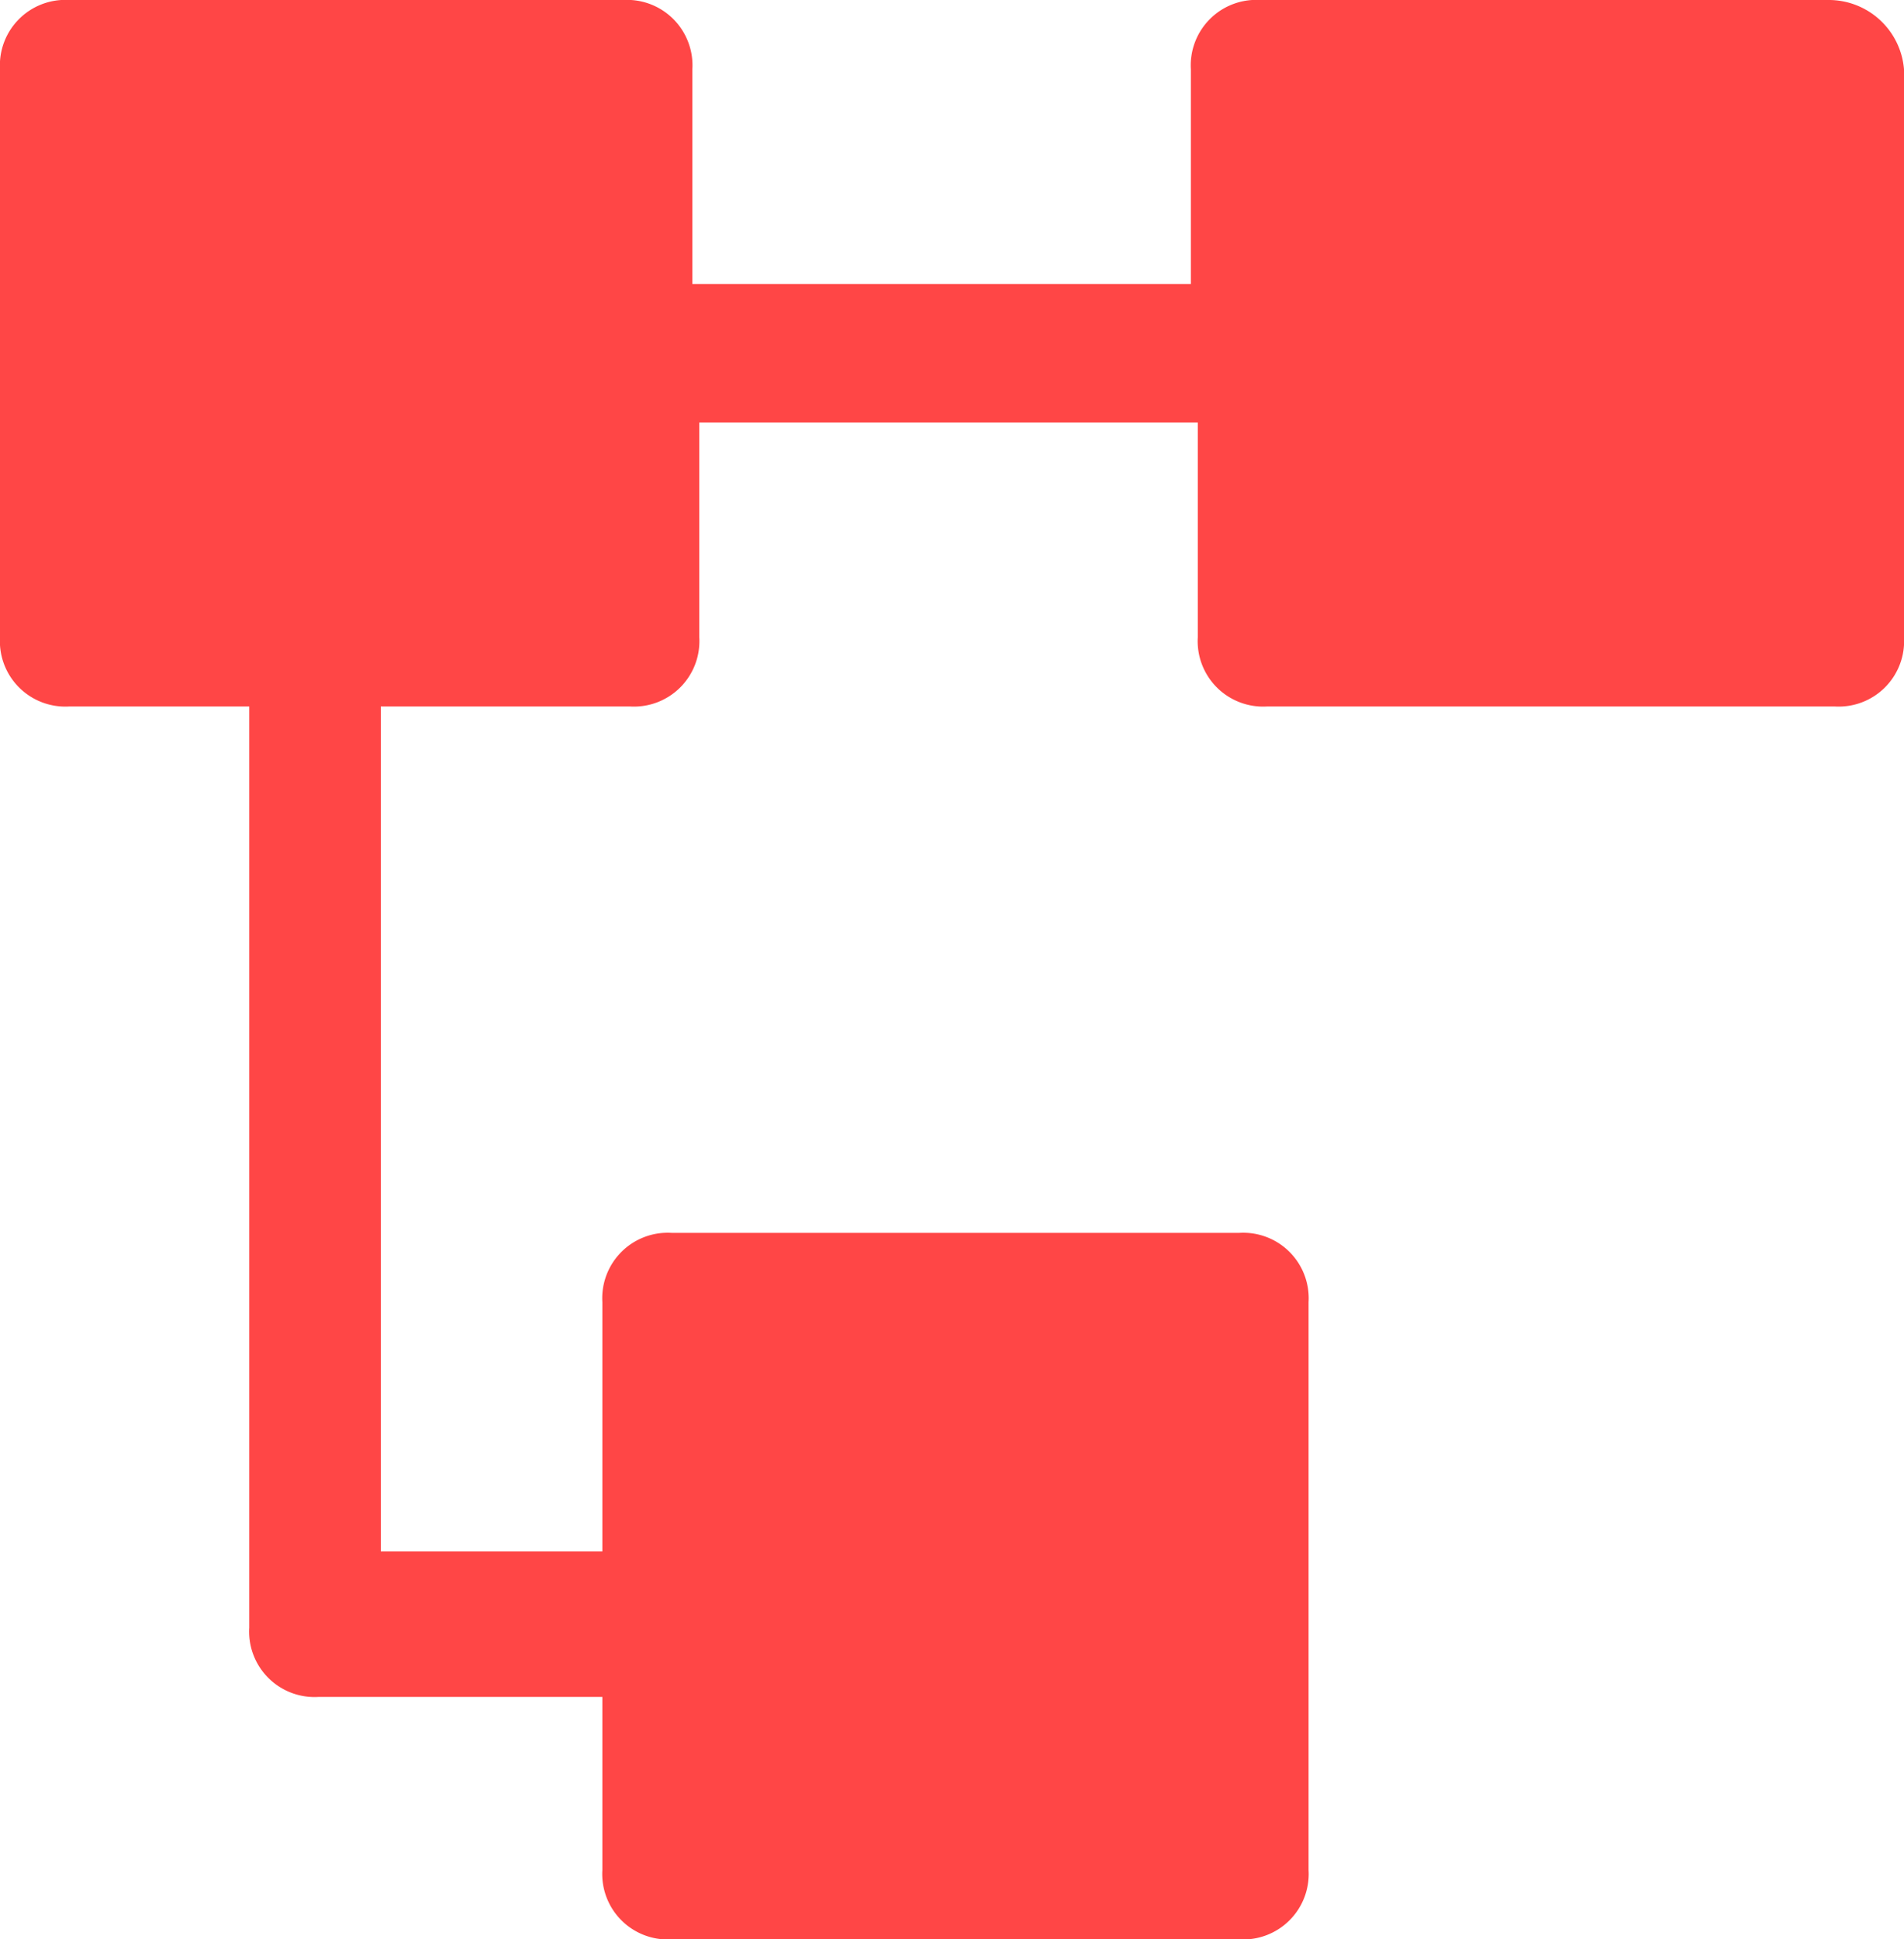 <svg xmlns="http://www.w3.org/2000/svg" width="27.5" height="28" viewBox="0 0 27.5 28">
    <g>
        <path fill="#ff4646" d="M28.7 2h-8.2a.945.945 0 0 0-1 1v3.1h-7.2V3a.945.945 0 0 0-1-1h-8a.945.945 0 0 0-1 1v8.2a.945.945 0 0 0 1 1h2.6v13.3a.945.945 0 0 0 1 1H11V29a.945.945 0 0 0 1 1h8.2a.945.945 0 0 0 1-1v-8.2a.945.945 0 0 0-1-1H12a.945.945 0 0 0-1 1v3.6H7.8V12.2h3.6a.945.945 0 0 0 1-1V8.1h7.2v3.1a.945.945 0 0 0 1 1h8.2a.945.945 0 0 0 1-1V3a1.09 1.09 0 0 0-1.1-1z" transform="translate(-2.3 -2)"/>
    </g>
</svg>
